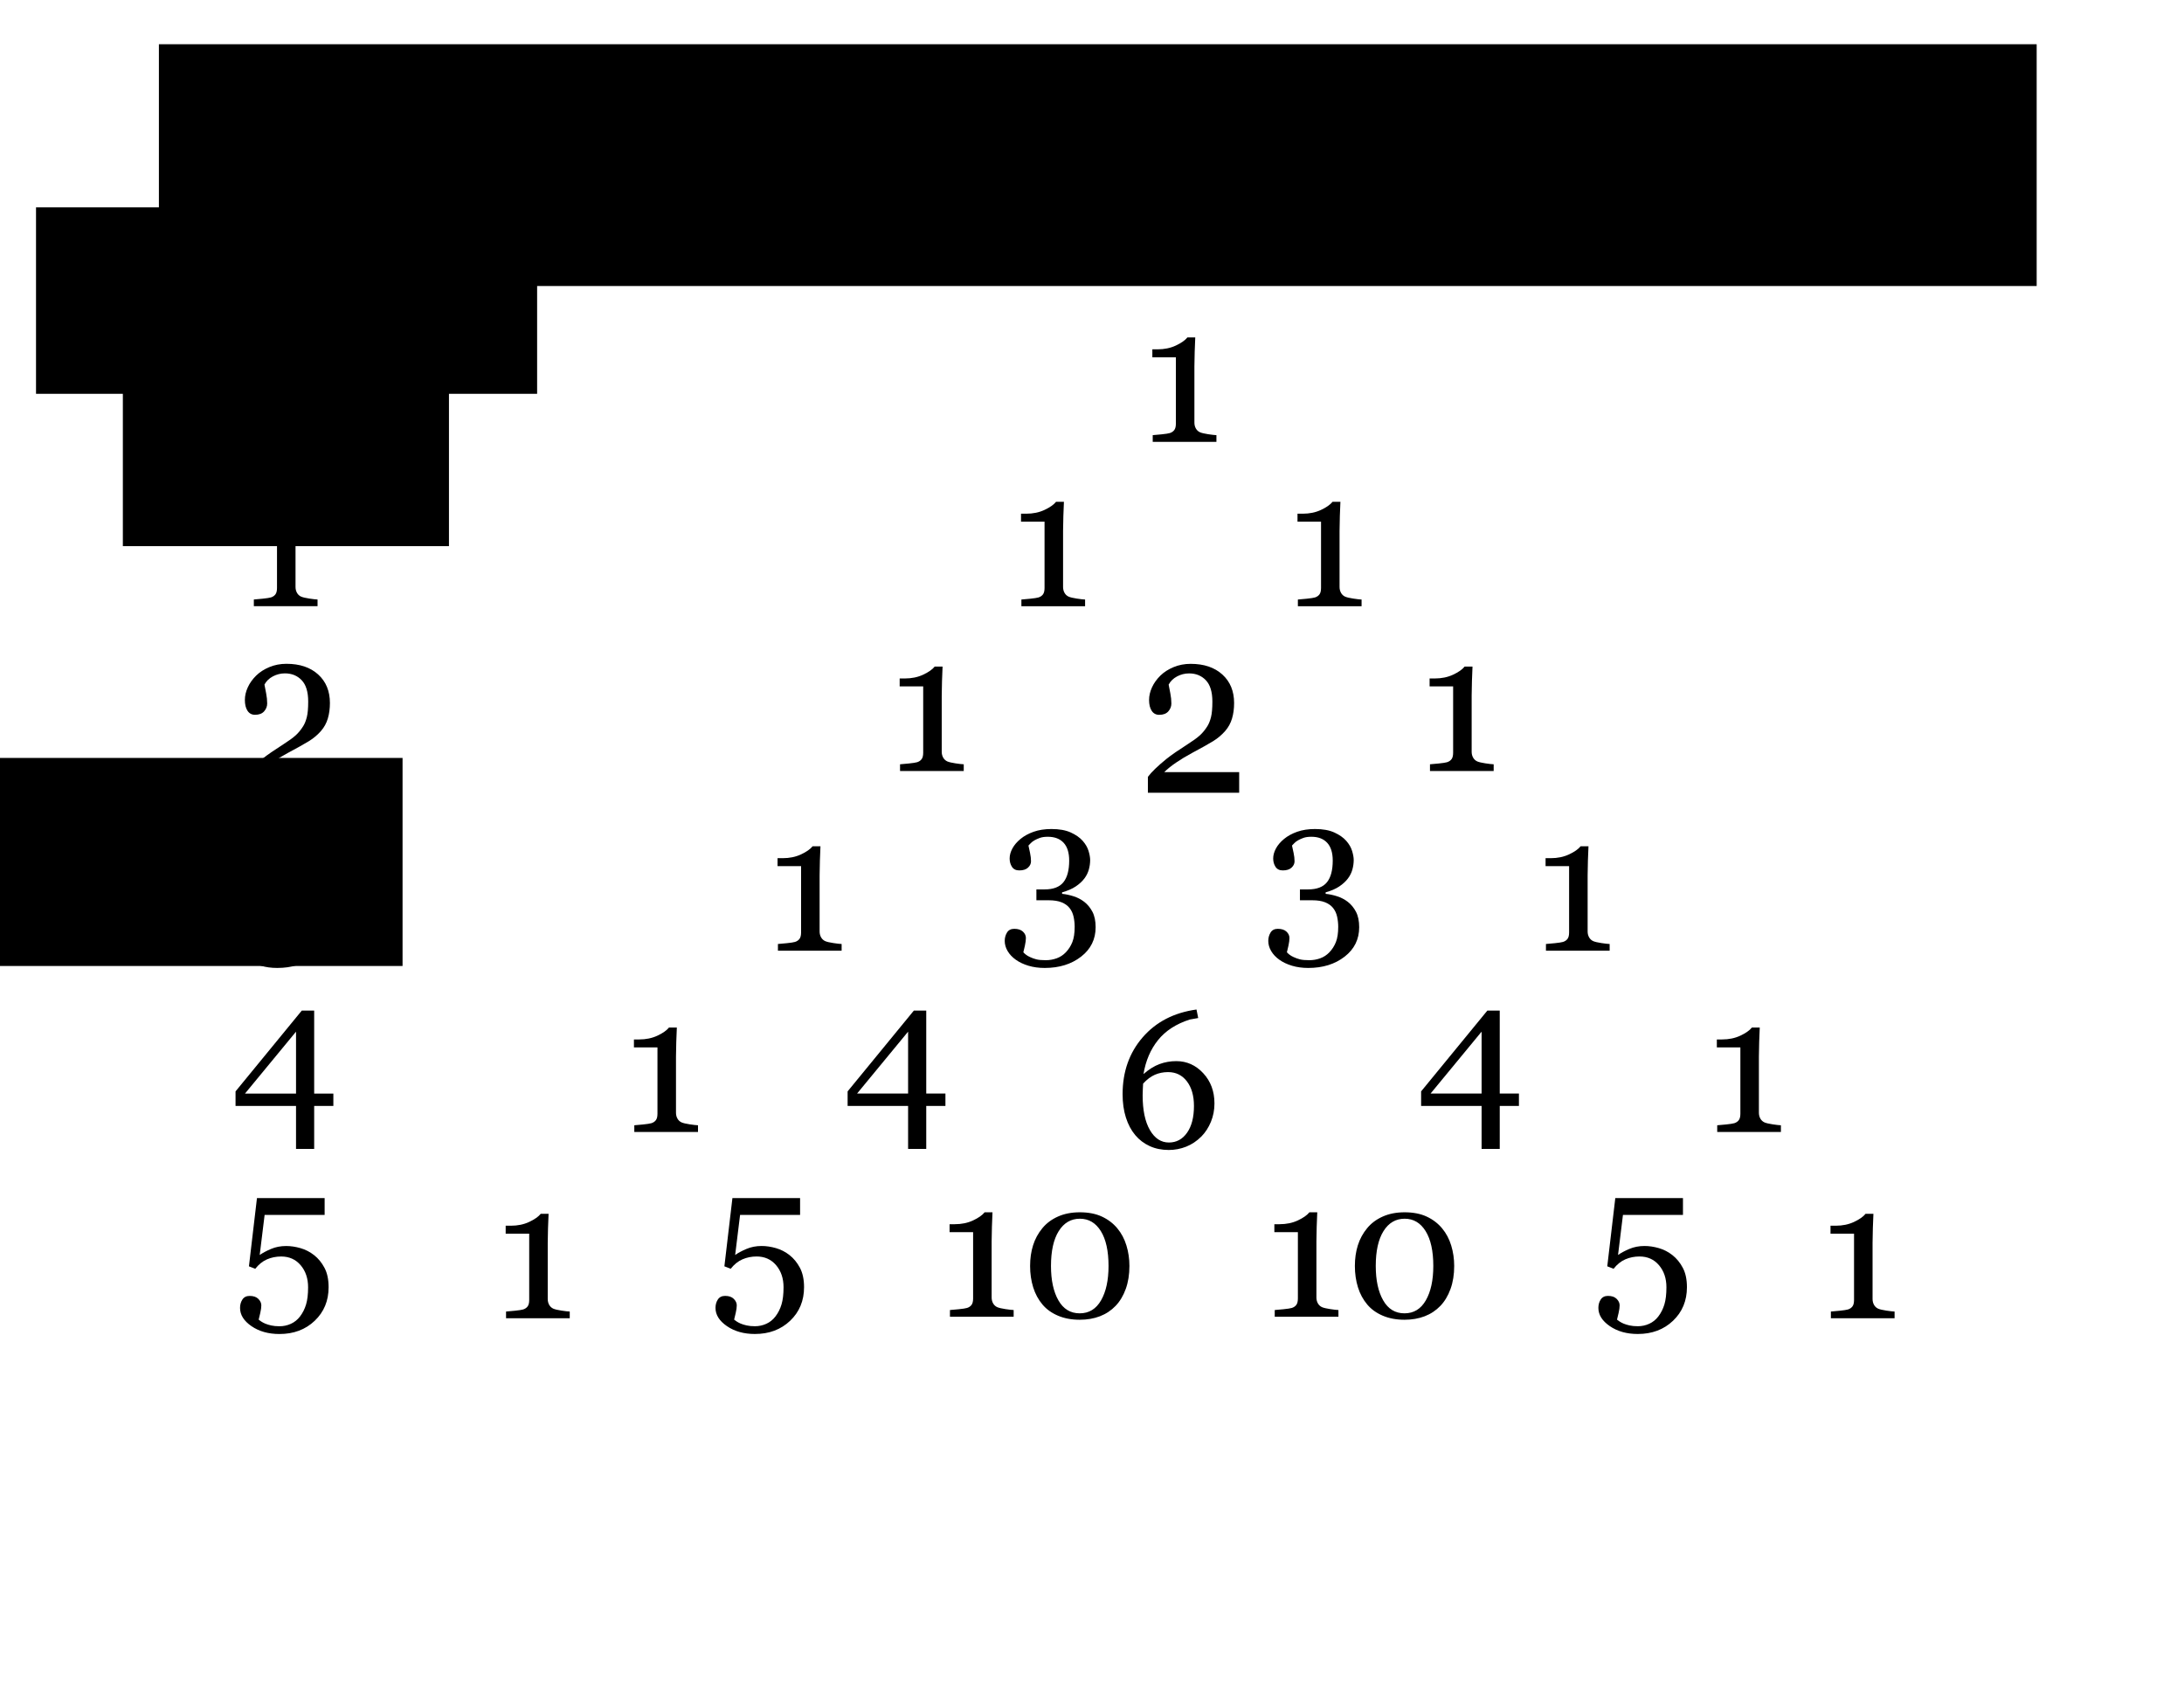 <?xml version="1.0" encoding="UTF-8" standalone="no"?>
<!-- Created with Inkscape (http://www.inkscape.org/) -->

<svg
   xmlns:dc="http://purl.org/dc/elements/1.1/"
   xmlns:cc="http://creativecommons.org/ns#"
   xmlns:rdf="http://www.w3.org/1999/02/22-rdf-syntax-ns#"
   xmlns:svg="http://www.w3.org/2000/svg"
   xmlns="http://www.w3.org/2000/svg"
   xmlns:sodipodi="http://sodipodi.sourceforge.net/DTD/sodipodi-0.dtd"
   xmlns:inkscape="http://www.inkscape.org/namespaces/inkscape"
   width="11in"
   height="8.5in"
   id="svg2"
   sodipodi:version="0.32"
   inkscape:version="0.91 r13725"
   version="1.0"
   sodipodi:docname="Pascals_triangle.svg"
   inkscape:export-filename="/home/chris/Documents/tcs/sync-with-home/w5/math/Pascals_triangle.png"
   inkscape:export-xdpi="300"
   inkscape:export-ydpi="300">
  <defs
     id="defs4" />
  <sodipodi:namedview
     id="base"
     pagecolor="#ffffff"
     bordercolor="#666666"
     borderopacity="1.0"
     inkscape:pageopacity="0.0"
     inkscape:pageshadow="2"
     inkscape:zoom="0.60647144"
     inkscape:cx="526.43201"
     inkscape:cy="375.34109"
     inkscape:document-units="px"
     inkscape:current-layer="g2477"
     width="880px"
     height="388.69px"
     inkscape:window-width="1362"
     inkscape:window-height="717"
     inkscape:window-x="0"
     inkscape:window-y="24"
     showgrid="false"
     units="in"
     showguides="true"
     inkscape:guide-bbox="true"
     inkscape:window-maximized="0">
    <sodipodi:guide
       position="501.26,710.668"
       orientation="1,0"
       id="guide4314" />
    <sodipodi:guide
       position="138.506,483.123"
       orientation="1,0"
       id="guide3398" />
  </sodipodi:namedview>
  <g
     inkscape:label="Capa 1"
     inkscape:groupmode="layer"
     id="layer1"
     transform="translate(-8.891,345.367)">
    <g
       id="g2477"
       transform="translate(8.965,7.953)">
      <g
         id="g4280"
         transform="matrix(1.139,0,0,1.139,95.256,366.004)">
        <path
           inkscape:connector-curvature="0"
           style="font-style:normal;font-variant:normal;font-weight:normal;font-stretch:normal;font-size:72px;line-height:125%;font-family:Georgia;text-align:start;writing-mode:lr-tb;text-anchor:start;fill:#000000;fill-opacity:1;stroke:none;stroke-width:1px;stroke-linecap:butt;stroke-linejoin:miter;stroke-opacity:1"
           d="m 432.685,-443.991 -27.039,0 0,-2.848 c 0.802,-0.054 2.053,-0.167 3.751,-0.341 1.698,-0.174 2.868,-0.354 3.51,-0.542 0.829,-0.267 1.464,-0.702 1.906,-1.304 0.441,-0.602 0.662,-1.504 0.662,-2.708 l 0,-28.162 -9.989,0 0,-3.37 2.206,0 c 2.888,4e-5 5.476,-0.535 7.763,-1.605 2.287,-1.07 3.925,-2.22 4.914,-3.45 l 3.33,0 c -0.08,1.738 -0.16,3.771 -0.241,6.098 -0.08,2.327 -0.12,4.413 -0.12,6.258 l 0,23.79 c -1e-5,0.936 0.207,1.772 0.622,2.507 0.415,0.735 1.01,1.277 1.785,1.625 0.695,0.294 1.832,0.562 3.41,0.802 1.578,0.241 2.755,0.374 3.53,0.401 l 0,2.848 z"
           id="text2160" />
        <path
           inkscape:connector-curvature="0"
           style="font-style:normal;font-variant:normal;font-weight:normal;font-stretch:normal;font-size:72px;line-height:125%;font-family:Georgia;text-align:start;writing-mode:lr-tb;text-anchor:start;fill:#000000;fill-opacity:1;stroke:none;stroke-width:1px;stroke-linecap:butt;stroke-linejoin:miter;stroke-opacity:1"
           d="m 376.933,-374.219 -27.039,0 0,-2.848 c 0.802,-0.054 2.053,-0.167 3.751,-0.341 1.698,-0.174 2.868,-0.354 3.51,-0.542 0.829,-0.267 1.464,-0.702 1.906,-1.304 0.441,-0.602 0.662,-1.504 0.662,-2.708 l 0,-28.162 -9.989,0 0,-3.37 2.206,0 c 2.888,5e-5 5.476,-0.535 7.763,-1.605 2.287,-1.07 3.925,-2.22 4.914,-3.45 l 3.33,0 c -0.08,1.738 -0.161,3.771 -0.241,6.098 -0.08,2.327 -0.12,4.413 -0.12,6.258 l 0,23.79 c -4e-5,0.936 0.207,1.772 0.622,2.507 0.415,0.736 1.01,1.277 1.785,1.625 0.695,0.294 1.832,0.562 3.41,0.802 1.578,0.241 2.755,0.374 3.53,0.401 l 0,2.848 z"
           id="text2164" />
        <path
           inkscape:connector-curvature="0"
           style="font-style:normal;font-variant:normal;font-weight:normal;font-stretch:normal;font-size:72px;line-height:125%;font-family:Georgia;text-align:start;writing-mode:lr-tb;text-anchor:start;fill:#000000;fill-opacity:1;stroke:none;stroke-width:1px;stroke-linecap:butt;stroke-linejoin:miter;stroke-opacity:1"
           d="m 494.305,-374.219 -27.039,0 0,-2.848 c 0.802,-0.054 2.053,-0.167 3.751,-0.341 1.698,-0.174 2.868,-0.354 3.51,-0.542 0.829,-0.267 1.464,-0.702 1.906,-1.304 0.441,-0.602 0.662,-1.504 0.662,-2.708 l 0,-28.162 -9.989,0 0,-3.37 2.206,0 c 2.888,5e-5 5.476,-0.535 7.763,-1.605 2.287,-1.07 3.925,-2.22 4.914,-3.45 l 3.33,0 c -0.08,1.738 -0.16,3.771 -0.241,6.098 -0.08,2.327 -0.12,4.413 -0.12,6.258 l 0,23.79 c 0,0.936 0.207,1.772 0.622,2.507 0.414,0.736 1.01,1.277 1.785,1.625 0.695,0.294 1.832,0.562 3.41,0.802 1.578,0.241 2.755,0.374 3.53,0.401 l 0,2.848 z"
           id="text2168" />
        <path
           inkscape:connector-curvature="0"
           style="font-style:normal;font-variant:normal;font-weight:normal;font-stretch:normal;font-size:72px;line-height:125%;font-family:Georgia;text-align:start;writing-mode:lr-tb;text-anchor:start;fill:#000000;fill-opacity:1;stroke:none;stroke-width:1px;stroke-linecap:butt;stroke-linejoin:miter;stroke-opacity:1"
           d="m 325.42,-304.285 -27.039,0 0,-2.848 c 0.802,-0.054 2.053,-0.167 3.751,-0.341 1.698,-0.174 2.868,-0.354 3.51,-0.542 0.829,-0.267 1.464,-0.702 1.906,-1.304 0.441,-0.602 0.662,-1.504 0.662,-2.708 l 0,-28.162 -9.989,0 0,-3.37 2.206,0 c 2.888,5e-5 5.476,-0.535 7.763,-1.605 2.287,-1.07 3.925,-2.22 4.914,-3.45 l 3.33,0 c -0.08,1.738 -0.161,3.771 -0.241,6.098 -0.08,2.327 -0.12,4.413 -0.12,6.258 l 0,23.79 c 0,0.936 0.207,1.772 0.622,2.507 0.415,0.735 1.01,1.277 1.785,1.625 0.695,0.294 1.832,0.562 3.41,0.802 1.578,0.241 2.755,0.374 3.53,0.401 l 0,2.848 z"
           id="text2172" />
        <path
           inkscape:connector-curvature="0"
           style="font-style:normal;font-variant:normal;font-weight:normal;font-stretch:normal;font-size:72px;line-height:125%;font-family:Georgia;text-align:start;writing-mode:lr-tb;text-anchor:start;fill:#000000;fill-opacity:1;stroke:none;stroke-width:1px;stroke-linecap:butt;stroke-linejoin:miter;stroke-opacity:1"
           d="m 442.338,-295.05 -38.744,0 0,-6.735 c 0.744,-1.023 1.778,-2.171 3.101,-3.442 1.323,-1.271 2.894,-2.649 4.714,-4.135 1.103,-0.891 2.426,-1.865 3.97,-2.922 1.544,-1.056 3.294,-2.212 5.251,-3.466 2.178,-1.387 3.852,-2.608 5.024,-3.664 1.172,-1.056 2.24,-2.36 3.205,-3.912 0.634,-1.023 1.144,-2.303 1.53,-3.838 0.386,-1.535 0.579,-3.722 0.579,-6.561 -2e-5,-4.127 -0.923,-7.156 -2.77,-9.087 -1.847,-1.931 -4.218,-2.897 -7.112,-2.897 -1.792,4e-5 -3.487,0.421 -5.086,1.263 -1.599,0.842 -2.798,2.006 -3.597,3.491 0.193,1.056 0.434,2.311 0.724,3.763 0.289,1.453 0.434,2.872 0.434,4.259 -3e-5,1.255 -0.434,2.369 -1.303,3.343 -0.868,0.974 -2.157,1.461 -3.866,1.461 -1.378,5e-5 -2.44,-0.569 -3.184,-1.708 -0.744,-1.139 -1.116,-2.666 -1.116,-4.581 0,-1.783 0.414,-3.574 1.24,-5.373 0.827,-1.799 2.012,-3.458 3.556,-4.977 1.516,-1.486 3.391,-2.69 5.623,-3.615 2.233,-0.924 4.645,-1.386 7.236,-1.387 5.651,6e-5 10.137,1.51 13.459,4.531 3.322,3.021 4.983,7.057 4.983,12.108 -4e-5,2.41 -0.296,4.605 -0.889,6.586 -0.593,1.981 -1.551,3.731 -2.874,5.249 -1.461,1.684 -3.17,3.128 -5.127,4.333 -1.957,1.205 -4.948,2.88 -8.973,5.026 -2.398,1.288 -4.631,2.633 -6.699,4.036 -2.067,1.403 -3.763,2.765 -5.086,4.085 l 31.798,0 0,8.765 z"
           id="text2176" />
        <path
           inkscape:connector-curvature="0"
           style="font-style:normal;font-variant:normal;font-weight:normal;font-stretch:normal;font-size:72px;line-height:125%;font-family:Georgia;text-align:start;writing-mode:lr-tb;text-anchor:start;fill:#000000;fill-opacity:1;stroke:none;stroke-width:1px;stroke-linecap:butt;stroke-linejoin:miter;stroke-opacity:1"
           d="m 550.382,-304.285 -27.039,0 0,-2.848 c 0.802,-0.054 2.053,-0.167 3.751,-0.341 1.698,-0.174 2.868,-0.354 3.51,-0.542 0.829,-0.267 1.464,-0.702 1.906,-1.304 0.441,-0.602 0.662,-1.504 0.662,-2.708 l 0,-28.162 -9.989,0 0,-3.37 2.206,0 c 2.888,5e-5 5.476,-0.535 7.763,-1.605 2.287,-1.07 3.925,-2.22 4.914,-3.45 l 3.33,0 c -0.08,1.738 -0.16,3.771 -0.241,6.098 -0.08,2.327 -0.12,4.413 -0.12,6.258 l 0,23.79 c -10e-6,0.936 0.207,1.772 0.622,2.507 0.415,0.735 1.01,1.277 1.785,1.625 0.695,0.294 1.832,0.562 3.41,0.802 1.578,0.241 2.755,0.374 3.53,0.401 l 0,2.848 z"
           id="text2180" />
        <path
           inkscape:connector-curvature="0"
           style="font-style:normal;font-variant:normal;font-weight:normal;font-stretch:normal;font-size:72px;line-height:125%;font-family:Georgia;text-align:start;writing-mode:lr-tb;text-anchor:start;fill:#000000;fill-opacity:1;stroke:none;stroke-width:1px;stroke-linecap:butt;stroke-linejoin:miter;stroke-opacity:1"
           d="m 273.581,-228.007 -27.039,0 0,-2.848 c 0.802,-0.054 2.053,-0.167 3.751,-0.341 1.698,-0.174 2.868,-0.354 3.51,-0.542 0.829,-0.267 1.464,-0.702 1.906,-1.304 0.441,-0.602 0.662,-1.504 0.662,-2.708 l 0,-28.162 -9.989,0 0,-3.37 2.206,0 c 2.888,4e-5 5.476,-0.535 7.763,-1.605 2.287,-1.07 3.925,-2.22 4.914,-3.45 l 3.33,0 c -0.08,1.738 -0.161,3.771 -0.241,6.098 -0.08,2.327 -0.12,4.413 -0.12,6.258 l 0,23.79 c -4e-5,0.936 0.207,1.772 0.622,2.507 0.415,0.735 1.01,1.277 1.785,1.625 0.695,0.294 1.832,0.562 3.41,0.802 1.578,0.241 2.755,0.374 3.53,0.401 l 0,2.848 z"
           id="text2184" />
        <path
           inkscape:connector-curvature="0"
           style="font-style:normal;font-variant:normal;font-weight:normal;font-stretch:normal;font-size:72px;line-height:125%;font-family:Georgia;text-align:start;writing-mode:lr-tb;text-anchor:start;fill:#000000;fill-opacity:1;stroke:none;stroke-width:1px;stroke-linecap:butt;stroke-linejoin:miter;stroke-opacity:1"
           d="m 359.788,-220.686 c -2.514,-1e-5 -4.814,-0.314 -6.9,-0.943 -2.086,-0.629 -3.878,-1.478 -5.376,-2.547 -1.498,-1.07 -2.654,-2.3 -3.47,-3.691 -0.816,-1.391 -1.224,-2.822 -1.224,-4.293 0,-1.311 0.321,-2.494 0.963,-3.55 0.642,-1.056 1.672,-1.585 3.089,-1.585 1.605,0 2.828,0.395 3.671,1.183 0.842,0.789 1.264,1.692 1.264,2.708 0,0.856 -0.14,1.939 -0.421,3.25 -0.281,1.31 -0.501,2.247 -0.662,2.808 0.187,0.241 0.528,0.562 1.023,0.963 0.495,0.401 1.103,0.762 1.825,1.083 0.856,0.401 1.752,0.722 2.688,0.963 0.936,0.241 2.26,0.361 3.972,0.361 1.605,-2e-5 3.149,-0.267 4.634,-0.802 1.484,-0.535 2.788,-1.391 3.911,-2.568 1.177,-1.23 2.093,-2.668 2.748,-4.313 0.655,-1.645 0.983,-3.804 0.983,-6.479 -4e-5,-1.444 -0.154,-2.875 -0.461,-4.293 -0.308,-1.417 -0.876,-2.648 -1.705,-3.691 -0.829,-1.043 -1.959,-1.852 -3.39,-2.427 -1.431,-0.575 -3.243,-0.863 -5.436,-0.863 l -5.255,0 0,-4.614 3.49,0 c 3.691,1e-5 6.352,-1.016 7.983,-3.049 1.631,-2.033 2.447,-5.095 2.447,-9.187 -4e-5,-3.343 -0.789,-5.864 -2.367,-7.562 -1.578,-1.698 -3.811,-2.547 -6.7,-2.547 -1.391,4e-5 -2.534,0.167 -3.43,0.501 -0.896,0.334 -1.625,0.662 -2.186,0.983 -0.669,0.374 -1.217,0.789 -1.645,1.244 -0.428,0.455 -0.749,0.789 -0.963,1.003 0.187,0.856 0.415,1.906 0.682,3.149 0.267,1.244 0.401,2.427 0.401,3.55 -2e-5,0.99 -0.421,1.879 -1.264,2.668 -0.842,0.789 -2.079,1.183 -3.711,1.183 -1.417,2e-5 -2.454,-0.508 -3.109,-1.524 -0.655,-1.016 -0.983,-2.193 -0.983,-3.53 0,-1.391 0.388,-2.808 1.163,-4.252 0.776,-1.444 1.926,-2.795 3.45,-4.052 1.524,-1.257 3.383,-2.273 5.576,-3.049 2.193,-0.776 4.72,-1.163 7.582,-1.163 3.29,5e-5 6.011,0.488 8.164,1.464 2.153,0.976 3.845,2.16 5.075,3.55 1.204,1.364 2.033,2.795 2.487,4.293 0.455,1.498 0.682,2.782 0.682,3.851 -4e-5,1.337 -0.187,2.681 -0.562,4.032 -0.374,1.351 -0.99,2.601 -1.845,3.751 -0.936,1.257 -2.173,2.4 -3.711,3.43 -1.538,1.03 -3.47,1.865 -5.797,2.507 l 0,0.642 c 1.498,0.134 3.096,0.468 4.794,1.003 1.698,0.535 3.229,1.324 4.593,2.367 1.417,1.097 2.581,2.507 3.49,4.232 0.909,1.725 1.364,3.911 1.364,6.559 -5e-5,5.135 -2.059,9.301 -6.178,12.497 -4.119,3.196 -9.267,4.794 -15.445,4.794 l 0,0 z"
           id="text2188" />
        <path
           inkscape:connector-curvature="0"
           style="font-style:normal;font-variant:normal;font-weight:normal;font-stretch:normal;font-size:72px;line-height:125%;font-family:Georgia;text-align:start;writing-mode:lr-tb;text-anchor:start;fill:#000000;fill-opacity:1;stroke:none;stroke-width:1px;stroke-linecap:butt;stroke-linejoin:miter;stroke-opacity:1"
           d="m 471.67,-220.686 c -2.514,-1e-5 -4.814,-0.314 -6.9,-0.943 -2.086,-0.629 -3.878,-1.478 -5.376,-2.547 -1.498,-1.07 -2.654,-2.3 -3.47,-3.691 -0.816,-1.391 -1.224,-2.822 -1.224,-4.293 0,-1.311 0.321,-2.494 0.963,-3.55 0.642,-1.056 1.672,-1.585 3.089,-1.585 1.605,0 2.828,0.395 3.671,1.183 0.842,0.789 1.264,1.692 1.264,2.708 0,0.856 -0.14,1.939 -0.421,3.25 -0.281,1.31 -0.501,2.247 -0.662,2.808 0.187,0.241 0.528,0.562 1.023,0.963 0.495,0.401 1.103,0.762 1.825,1.083 0.856,0.401 1.752,0.722 2.688,0.963 0.936,0.241 2.26,0.361 3.972,0.361 1.605,-2e-5 3.149,-0.267 4.633,-0.802 1.484,-0.535 2.788,-1.391 3.911,-2.568 1.177,-1.23 2.093,-2.668 2.748,-4.313 0.655,-1.645 0.983,-3.804 0.983,-6.479 -4e-5,-1.444 -0.154,-2.875 -0.461,-4.293 -0.308,-1.417 -0.876,-2.648 -1.705,-3.691 -0.829,-1.043 -1.959,-1.852 -3.39,-2.427 -1.431,-0.575 -3.243,-0.863 -5.436,-0.863 l -5.255,0 0,-4.614 3.49,0 c 3.691,1e-5 6.352,-1.016 7.983,-3.049 1.631,-2.033 2.447,-5.095 2.447,-9.187 -10e-6,-3.343 -0.789,-5.864 -2.367,-7.562 -1.578,-1.698 -3.811,-2.547 -6.7,-2.547 -1.391,4e-5 -2.534,0.167 -3.43,0.501 -0.896,0.334 -1.625,0.662 -2.186,0.983 -0.669,0.374 -1.217,0.789 -1.645,1.244 -0.428,0.455 -0.749,0.789 -0.963,1.003 0.187,0.856 0.415,1.906 0.682,3.149 0.267,1.244 0.401,2.427 0.401,3.55 0,0.99 -0.421,1.879 -1.264,2.668 -0.843,0.789 -2.079,1.183 -3.711,1.183 -1.417,2e-5 -2.454,-0.508 -3.109,-1.524 -0.655,-1.016 -0.983,-2.193 -0.983,-3.53 0,-1.391 0.388,-2.808 1.163,-4.252 0.776,-1.444 1.926,-2.795 3.45,-4.052 1.524,-1.257 3.383,-2.273 5.576,-3.049 2.193,-0.776 4.72,-1.163 7.582,-1.163 3.29,5e-5 6.011,0.488 8.164,1.464 2.153,0.976 3.845,2.16 5.075,3.55 1.203,1.364 2.033,2.795 2.487,4.293 0.455,1.498 0.682,2.782 0.682,3.851 -5e-5,1.337 -0.187,2.681 -0.562,4.032 -0.374,1.351 -0.99,2.601 -1.845,3.751 -0.936,1.257 -2.173,2.4 -3.711,3.43 -1.538,1.03 -3.47,1.865 -5.797,2.507 l 0,0.642 c 1.498,0.134 3.096,0.468 4.794,1.003 1.698,0.535 3.229,1.324 4.593,2.367 1.417,1.097 2.581,2.507 3.49,4.232 0.909,1.725 1.364,3.911 1.364,6.559 -5e-5,5.135 -2.059,9.301 -6.178,12.497 -4.119,3.196 -9.267,4.794 -15.445,4.794 l 0,0 z"
           id="text2192" />
        <path
           inkscape:connector-curvature="0"
           style="color:#000000;font-style:normal;font-variant:normal;font-weight:normal;font-stretch:normal;font-size:72px;line-height:125%;font-family:Georgia;text-align:start;writing-mode:lr-tb;text-anchor:start;display:inline;overflow:visible;visibility:visible;fill:#000000;fill-opacity:1;fill-rule:nonzero;stroke:none;stroke-width:1px;stroke-linecap:butt;stroke-linejoin:miter;stroke-miterlimit:4;stroke-dashoffset:0;stroke-opacity:1;marker:none;marker-start:none;marker-mid:none;marker-end:none"
           d="m 599.613,-228.007 -27.039,0 0,-2.848 c 0.802,-0.054 2.053,-0.167 3.751,-0.341 1.698,-0.174 2.868,-0.354 3.51,-0.542 0.829,-0.267 1.464,-0.702 1.906,-1.304 0.441,-0.602 0.662,-1.504 0.662,-2.708 l 0,-28.162 -9.989,0 0,-3.37 2.206,0 c 2.888,4e-5 5.476,-0.535 7.763,-1.605 2.287,-1.07 3.925,-2.22 4.914,-3.45 l 3.33,0 c -0.08,1.738 -0.161,3.771 -0.241,6.098 -0.08,2.327 -0.12,4.413 -0.12,6.258 l 0,23.79 c 0,0.936 0.207,1.772 0.622,2.507 0.415,0.735 1.01,1.277 1.785,1.625 0.695,0.294 1.832,0.562 3.41,0.802 1.578,0.241 2.755,0.374 3.53,0.401 l 0,2.848 z"
           id="text2196" />
        <path
           inkscape:connector-curvature="0"
           style="font-style:normal;font-variant:normal;font-weight:normal;font-stretch:normal;font-size:72px;line-height:125%;font-family:Georgia;text-align:start;writing-mode:lr-tb;text-anchor:start;fill:#000000;fill-opacity:1;stroke:none;stroke-width:1px;stroke-linecap:butt;stroke-linejoin:miter;stroke-opacity:1"
           d="m 212.613,-151.063 -27.039,0 0,-2.848 c 0.802,-0.054 2.053,-0.167 3.751,-0.341 1.698,-0.174 2.868,-0.354 3.51,-0.542 0.829,-0.267 1.464,-0.702 1.906,-1.304 0.441,-0.602 0.662,-1.504 0.662,-2.708 l 0,-28.162 -9.989,0 0,-3.37 2.206,0 c 2.888,5e-5 5.476,-0.535 7.763,-1.605 2.287,-1.07 3.925,-2.22 4.914,-3.45 l 3.33,0 c -0.08,1.738 -0.161,3.771 -0.241,6.098 -0.08,2.327 -0.12,4.413 -0.12,6.258 l 0,23.79 c -3e-5,0.936 0.207,1.772 0.622,2.507 0.415,0.736 1.01,1.277 1.785,1.625 0.695,0.294 1.832,0.562 3.41,0.802 1.578,0.241 2.755,0.374 3.53,0.401 l 0,2.848 z"
           id="text2200" />
        <path
           inkscape:connector-curvature="0"
           style="font-style:normal;font-variant:normal;font-weight:normal;font-stretch:normal;font-size:72px;line-height:125%;font-family:Georgia;text-align:start;writing-mode:lr-tb;text-anchor:start;fill:#000000;fill-opacity:1;stroke:none;stroke-width:1px;stroke-linecap:butt;stroke-linejoin:miter;stroke-opacity:1"
           d="m 317.647,-162.116 -8.144,0 0,18.253 -7.703,0 0,-18.253 -25.675,0 0,-6.178 28.122,-34.3 5.255,0 0,35.223 8.144,0 0,5.255 z m -15.846,-5.255 0,-26.277 -21.663,26.277 21.663,0 z"
           id="text2204" />
        <path
           inkscape:connector-curvature="0"
           style="font-style:normal;font-variant:normal;font-weight:normal;font-stretch:normal;font-size:72px;line-height:125%;font-family:Georgia;text-align:start;writing-mode:lr-tb;text-anchor:start;fill:#000000;fill-opacity:1;stroke:none;stroke-width:1px;stroke-linecap:butt;stroke-linejoin:miter;stroke-opacity:1"
           d="m 431.852,-163.199 c -4e-5,2.781 -0.501,5.389 -1.504,7.823 -1.003,2.434 -2.347,4.507 -4.032,6.218 -1.952,1.952 -4.112,3.397 -6.479,4.333 -2.367,0.936 -4.834,1.404 -7.402,1.404 -2.969,0 -5.657,-0.548 -8.064,-1.645 -2.407,-1.097 -4.453,-2.648 -6.138,-4.654 -1.712,-2.033 -3.036,-4.52 -3.972,-7.462 -0.936,-2.942 -1.404,-6.245 -1.404,-9.909 0,-9.548 2.842,-17.598 8.525,-24.151 5.683,-6.552 13.299,-10.484 22.847,-11.795 l 0.722,3.611 -3.611,0.642 c -5.804,1.872 -10.29,4.787 -13.459,8.746 -3.169,3.958 -5.222,8.759 -6.158,14.402 2.3,-2.006 4.573,-3.423 6.82,-4.252 2.247,-0.829 4.613,-1.244 7.101,-1.244 4.466,5e-5 8.284,1.712 11.453,5.135 3.169,3.423 4.754,7.689 4.754,12.797 l 0,0 z m -8.705,1.083 c -5e-5,-4.333 -0.996,-7.81 -2.989,-10.431 -1.993,-2.621 -4.66,-3.931 -8.003,-3.932 -2.006,4e-5 -3.871,0.374 -5.596,1.123 -1.725,0.749 -3.39,2.006 -4.995,3.771 -0.027,0.321 -0.067,1.063 -0.12,2.227 -0.054,1.163 -0.08,2.079 -0.08,2.748 0,6.258 1.023,11.159 3.069,14.703 2.046,3.544 4.74,5.316 8.084,5.316 3.183,2e-5 5.75,-1.384 7.703,-4.152 1.952,-2.768 2.929,-6.559 2.929,-11.373 l 0,0 z"
           id="text2208" />
        <path
           inkscape:connector-curvature="0"
           style="font-style:normal;font-variant:normal;font-weight:normal;font-stretch:normal;font-size:72px;line-height:125%;font-family:Georgia;text-align:start;writing-mode:lr-tb;text-anchor:start;fill:#000000;fill-opacity:1;stroke:none;stroke-width:1px;stroke-linecap:butt;stroke-linejoin:miter;stroke-opacity:1"
           d="m 561.103,-162.116 -8.144,0 0,18.253 -7.703,0 0,-18.253 -25.675,0 0,-6.178 28.122,-34.3 5.255,0 0,35.223 8.144,0 0,5.255 z m -15.846,-5.255 0,-26.277 -21.663,26.277 21.663,0 z"
           id="text2212" />
        <path
           inkscape:connector-curvature="0"
           style="font-style:normal;font-variant:normal;font-weight:normal;font-stretch:normal;font-size:72px;line-height:125%;font-family:Georgia;text-align:start;writing-mode:lr-tb;text-anchor:start;fill:#000000;fill-opacity:1;stroke:none;stroke-width:1px;stroke-linecap:butt;stroke-linejoin:miter;stroke-opacity:1"
           d="m 672.318,-151.063 -27.039,0 0,-2.848 c 0.802,-0.054 2.053,-0.167 3.751,-0.341 1.698,-0.174 2.868,-0.354 3.51,-0.542 0.829,-0.267 1.464,-0.702 1.906,-1.304 0.441,-0.602 0.662,-1.504 0.662,-2.708 l 0,-28.162 -9.989,0 0,-3.37 2.206,0 c 2.888,5e-5 5.476,-0.535 7.763,-1.605 2.287,-1.07 3.925,-2.22 4.914,-3.45 l 3.33,0 c -0.08,1.738 -0.16,3.771 -0.241,6.098 -0.08,2.327 -0.12,4.413 -0.12,6.258 l 0,23.79 c 0,0.936 0.207,1.772 0.622,2.507 0.415,0.736 1.01,1.277 1.785,1.625 0.695,0.294 1.832,0.562 3.41,0.802 1.578,0.241 2.755,0.374 3.53,0.401 l 0,2.848 z"
           id="text2216" />
        <path
           inkscape:connector-curvature="0"
           style="font-style:normal;font-variant:normal;font-weight:normal;font-stretch:normal;font-size:72px;line-height:125%;font-family:Georgia;text-align:start;writing-mode:lr-tb;text-anchor:start;fill:#000000;fill-opacity:1;stroke:none;stroke-width:1px;stroke-linecap:butt;stroke-linejoin:miter;stroke-opacity:1"
           d="m 158.166,-72 -27.039,0 0,-2.848 c 0.802,-0.053 2.053,-0.167 3.751,-0.341 1.698,-0.174 2.868,-0.354 3.51,-0.542 0.829,-0.267 1.464,-0.702 1.906,-1.304 0.441,-0.602 0.662,-1.504 0.662,-2.708 l 0,-28.162 -9.989,0 0,-3.37 2.206,0 c 2.888,4e-5 5.476,-0.535 7.763,-1.605 2.287,-1.07 3.925,-2.22 4.914,-3.45 l 3.33,0 c -0.08,1.738 -0.16,3.771 -0.241,6.098 -0.08,2.327 -0.12,4.413 -0.12,6.258 l 0,23.79 c -3e-5,0.936 0.207,1.772 0.622,2.507 0.415,0.735 1.01,1.277 1.785,1.625 0.695,0.294 1.832,0.562 3.41,0.802 1.578,0.241 2.755,0.374 3.53,0.401 l 0,2.848 z"
           id="text2220" />
        <path
           inkscape:connector-curvature="0"
           style="font-style:normal;font-variant:normal;font-weight:normal;font-stretch:normal;font-size:72px;line-height:125%;font-family:Georgia;text-align:start;writing-mode:lr-tb;text-anchor:start;fill:#000000;fill-opacity:1;stroke:none;stroke-width:1px;stroke-linecap:butt;stroke-linejoin:miter;stroke-opacity:1"
           d="m 251.492,-98.778 c 1.765,1.391 3.229,3.183 4.393,5.376 1.163,2.193 1.745,4.934 1.745,8.224 -6e-5,5.75 -1.966,10.497 -5.897,14.242 -3.932,3.744 -8.919,5.616 -14.964,5.616 -4.68,-1e-5 -8.639,-1.11 -11.875,-3.33 -3.236,-2.22 -4.854,-4.801 -4.854,-7.743 0,-1.364 0.334,-2.554 1.003,-3.57 0.669,-1.016 1.698,-1.524 3.089,-1.524 1.605,0 2.828,0.421 3.671,1.264 0.842,0.842 1.264,1.758 1.264,2.748 0,0.856 -0.147,1.926 -0.441,3.209 -0.294,1.284 -0.522,2.233 -0.682,2.848 0.214,0.187 0.562,0.441 1.043,0.762 0.481,0.321 1.056,0.629 1.725,0.923 0.695,0.294 1.545,0.555 2.547,0.782 1.003,0.227 2.173,0.341 3.51,0.341 1.712,-10e-6 3.33,-0.348 4.854,-1.043 1.524,-0.695 2.808,-1.725 3.851,-3.089 1.15,-1.498 2.013,-3.203 2.588,-5.115 0.575,-1.912 0.862,-4.339 0.863,-7.281 -3e-5,-3.771 -1.05,-6.894 -3.149,-9.367 -2.099,-2.474 -4.861,-3.711 -8.284,-3.711 -2.14,10e-6 -4.139,0.401 -5.998,1.204 -1.859,0.802 -3.524,2.14 -4.995,4.012 l -2.688,-1.043 3.41,-28.965 28.724,0 0,7.141 -25.474,0 -2.086,17.01 c 1.203,-0.856 2.788,-1.705 4.754,-2.547 1.966,-0.842 4.125,-1.264 6.479,-1.264 1.952,3e-5 3.978,0.301 6.078,0.903 2.099,0.602 4.032,1.598 5.797,2.989 l 0,0 z"
           id="text2224" />
        <path
           inkscape:connector-curvature="0"
           style="color:#000000;font-style:normal;font-variant:normal;font-weight:normal;font-stretch:normal;font-size:72px;line-height:125%;font-family:Georgia;text-indent:0;text-align:start;text-decoration:none;text-decoration-line:none;letter-spacing:normal;word-spacing:normal;text-transform:none;direction:ltr;block-progression:tb;writing-mode:lr-tb;text-anchor:start;display:inline;overflow:visible;visibility:visible;fill:#000000;fill-opacity:1;fill-rule:nonzero;stroke:none;stroke-width:1px;stroke-linecap:butt;stroke-linejoin:miter;stroke-miterlimit:4;stroke-dashoffset:0;stroke-opacity:1;marker:none;marker-start:none;marker-mid:none;marker-end:none"
           d="m 346.608,-72.642 -27.039,0 0,-2.848 c 0.802,-0.053 2.053,-0.167 3.751,-0.341 1.698,-0.174 2.868,-0.354 3.51,-0.542 0.829,-0.267 1.464,-0.702 1.906,-1.304 0.441,-0.602 0.662,-1.504 0.662,-2.708 l 0,-28.162 -9.989,0 0,-3.37 2.206,0 c 2.888,4e-5 5.476,-0.535 7.763,-1.605 2.287,-1.07 3.925,-2.22 4.914,-3.45 l 3.33,0 c -0.08,1.738 -0.16,3.771 -0.241,6.098 -0.08,2.327 -0.12,4.413 -0.12,6.258 l 0,23.79 c -1e-5,0.936 0.207,1.772 0.622,2.507 0.415,0.735 1.01,1.277 1.785,1.625 0.695,0.294 1.832,0.562 3.41,0.802 1.578,0.241 2.755,0.374 3.53,0.401 l 0,2.848 z m 44.049,-37.47 c 1.712,2.059 2.989,4.473 3.831,7.241 0.842,2.768 1.264,5.663 1.264,8.685 -4e-5,3.637 -0.522,6.894 -1.565,9.769 -1.043,2.875 -2.474,5.262 -4.293,7.161 -1.872,1.952 -4.092,3.423 -6.659,4.413 -2.568,0.99 -5.429,1.484 -8.585,1.484 -3.45,0 -6.526,-0.575 -9.227,-1.725 -2.701,-1.15 -4.894,-2.728 -6.579,-4.734 -1.765,-2.086 -3.082,-4.527 -3.952,-7.321 -0.869,-2.795 -1.304,-5.81 -1.304,-9.046 0,-3.183 0.421,-6.111 1.264,-8.786 0.842,-2.674 2.16,-5.095 3.952,-7.261 1.712,-2.086 3.918,-3.731 6.619,-4.934 2.701,-1.203 5.79,-1.805 9.267,-1.805 3.664,5e-5 6.807,0.615 9.428,1.845 2.621,1.23 4.801,2.902 6.539,5.015 l 0,0 z m -3.771,15.927 c -1e-5,-6.365 -1.09,-11.3 -3.27,-14.803 -2.18,-3.504 -5.142,-5.255 -8.886,-5.255 -3.798,4e-5 -6.793,1.752 -8.986,5.255 -2.193,3.504 -3.29,8.438 -3.29,14.803 0,6.044 1.05,10.905 3.149,14.583 2.099,3.677 5.115,5.516 9.046,5.516 3.931,0 6.954,-1.839 9.067,-5.516 2.113,-3.677 3.169,-8.538 3.169,-14.583 l 0,0 z"
           id="text2228" />
        <path
           inkscape:connector-curvature="0"
           style="color:#000000;font-style:normal;font-variant:normal;font-weight:normal;font-stretch:normal;font-size:72px;line-height:125%;font-family:Georgia;text-indent:0;text-align:start;text-decoration:none;text-decoration-line:none;letter-spacing:normal;word-spacing:normal;text-transform:none;direction:ltr;block-progression:tb;writing-mode:lr-tb;text-anchor:start;display:inline;overflow:visible;visibility:visible;fill:#000000;fill-opacity:1;fill-rule:nonzero;stroke:none;stroke-width:1px;stroke-linecap:butt;stroke-linejoin:miter;stroke-miterlimit:4;stroke-dashoffset:0;stroke-opacity:1;marker:none;marker-start:none;marker-mid:none;marker-end:none"
           d="m 484.479,-72.642 -27.039,0 0,-2.848 c 0.802,-0.053 2.053,-0.167 3.751,-0.341 1.698,-0.174 2.868,-0.354 3.51,-0.542 0.829,-0.267 1.464,-0.702 1.906,-1.304 0.441,-0.602 0.662,-1.504 0.662,-2.708 l 0,-28.162 -9.989,0 0,-3.37 2.206,0 c 2.888,4e-5 5.476,-0.535 7.763,-1.605 2.287,-1.07 3.925,-2.22 4.914,-3.45 l 3.33,0 c -0.08,1.738 -0.16,3.771 -0.241,6.098 -0.08,2.327 -0.12,4.413 -0.12,6.258 l 0,23.79 c 0,0.936 0.207,1.772 0.622,2.507 0.415,0.735 1.01,1.277 1.785,1.625 0.695,0.294 1.832,0.562 3.41,0.802 1.578,0.241 2.755,0.374 3.53,0.401 l 0,2.848 z m 44.049,-37.47 c 1.712,2.059 2.989,4.473 3.831,7.241 0.842,2.768 1.264,5.663 1.264,8.685 -10e-6,3.637 -0.522,6.894 -1.565,9.769 -1.043,2.875 -2.474,5.262 -4.293,7.161 -1.872,1.952 -4.092,3.423 -6.659,4.413 -2.568,0.99 -5.429,1.484 -8.585,1.484 -3.45,0 -6.526,-0.575 -9.227,-1.725 -2.701,-1.15 -4.894,-2.728 -6.579,-4.734 -1.765,-2.086 -3.082,-4.527 -3.952,-7.321 -0.869,-2.795 -1.304,-5.81 -1.304,-9.046 0,-3.183 0.421,-6.111 1.264,-8.786 0.842,-2.674 2.16,-5.095 3.952,-7.261 1.712,-2.086 3.918,-3.731 6.619,-4.934 2.701,-1.203 5.79,-1.805 9.267,-1.805 3.664,5e-5 6.807,0.615 9.428,1.845 2.621,1.23 4.801,2.902 6.539,5.015 l 0,0 z m -3.771,15.927 c -4e-5,-6.365 -1.09,-11.3 -3.27,-14.803 -2.18,-3.504 -5.142,-5.255 -8.886,-5.255 -3.798,4e-5 -6.793,1.752 -8.986,5.255 -2.193,3.504 -3.29,8.438 -3.29,14.803 0,6.044 1.05,10.905 3.149,14.583 2.099,3.677 5.115,5.516 9.046,5.516 3.932,0 6.954,-1.839 9.066,-5.516 2.113,-3.677 3.169,-8.538 3.169,-14.583 l 0,0 z"
           id="text2232" />
        <path
           inkscape:connector-curvature="0"
           style="font-style:normal;font-variant:normal;font-weight:normal;font-stretch:normal;font-size:72px;line-height:125%;font-family:Georgia;text-align:start;writing-mode:lr-tb;text-anchor:start;fill:#000000;fill-opacity:1;stroke:none;stroke-width:1px;stroke-linecap:butt;stroke-linejoin:miter;stroke-opacity:1"
           d="m 626.283,-98.778 c 1.765,1.391 3.229,3.183 4.393,5.376 1.163,2.193 1.745,4.934 1.745,8.224 -10e-6,5.75 -1.966,10.497 -5.897,14.242 -3.932,3.744 -8.919,5.616 -14.964,5.616 -4.68,-1e-5 -8.639,-1.11 -11.875,-3.33 -3.236,-2.22 -4.854,-4.801 -4.854,-7.743 0,-1.364 0.334,-2.554 1.003,-3.57 0.669,-1.016 1.698,-1.524 3.089,-1.524 1.605,0 2.828,0.421 3.671,1.264 0.842,0.842 1.264,1.758 1.264,2.748 0,0.856 -0.147,1.926 -0.441,3.209 -0.294,1.284 -0.522,2.233 -0.682,2.848 0.214,0.187 0.562,0.441 1.043,0.762 0.481,0.321 1.056,0.629 1.725,0.923 0.695,0.294 1.545,0.555 2.547,0.782 1.003,0.227 2.173,0.341 3.51,0.341 1.712,-10e-6 3.33,-0.348 4.854,-1.043 1.524,-0.695 2.808,-1.725 3.851,-3.089 1.15,-1.498 2.012,-3.203 2.588,-5.115 0.575,-1.912 0.862,-4.339 0.863,-7.281 -4e-5,-3.771 -1.05,-6.894 -3.149,-9.367 -2.1,-2.474 -4.861,-3.711 -8.284,-3.711 -2.14,10e-6 -4.139,0.401 -5.998,1.204 -1.859,0.802 -3.524,2.14 -4.995,4.012 l -2.688,-1.043 3.41,-28.965 28.724,0 0,7.141 -25.474,0 -2.086,17.01 c 1.203,-0.856 2.788,-1.705 4.754,-2.547 1.966,-0.842 4.125,-1.264 6.479,-1.264 1.952,3e-5 3.978,0.301 6.078,0.903 2.099,0.602 4.032,1.598 5.797,2.989 l 0,0 z"
           id="text2236" />
        <path
           inkscape:connector-curvature="0"
           style="font-style:normal;font-variant:normal;font-weight:normal;font-stretch:normal;font-size:72px;line-height:125%;font-family:Georgia;text-align:start;writing-mode:lr-tb;text-anchor:start;fill:#000000;fill-opacity:1;stroke:none;stroke-width:1px;stroke-linecap:butt;stroke-linejoin:miter;stroke-opacity:1"
           d="m 720.571,-72 -27.039,0 0,-2.848 c 0.802,-0.053 2.053,-0.167 3.751,-0.341 1.698,-0.174 2.868,-0.354 3.51,-0.542 0.829,-0.267 1.464,-0.702 1.906,-1.304 0.441,-0.602 0.662,-1.504 0.662,-2.708 l 0,-28.162 -9.989,0 0,-3.37 2.206,0 c 2.888,4e-5 5.476,-0.535 7.763,-1.605 2.287,-1.07 3.925,-2.22 4.914,-3.45 l 3.33,0 c -0.08,1.738 -0.161,3.771 -0.241,6.098 -0.08,2.327 -0.12,4.413 -0.12,6.258 l 0,23.79 c -5e-5,0.936 0.207,1.772 0.622,2.507 0.415,0.735 1.01,1.277 1.785,1.625 0.695,0.294 1.832,0.562 3.41,0.802 1.578,0.241 2.755,0.374 3.53,0.401 l 0,2.848 z"
           id="text2240" />
      </g>
      <path
         inkscape:connector-curvature="0"
         style="font-style:normal;font-variant:normal;font-weight:normal;font-stretch:normal;font-size:72px;line-height:125%;font-family:Georgia;text-align:start;writing-mode:lr-tb;text-anchor:start;fill:#000000;fill-opacity:1;stroke:none;stroke-width:1px;stroke-linecap:butt;stroke-linejoin:miter;stroke-opacity:1"
         d="m 153.464,-60.247 -30.8,0 0,-3.244 c 0.914,-0.061 2.338,-0.19 4.273,-0.388 1.935,-0.198 3.267,-0.404 3.998,-0.617 0.944,-0.305 1.668,-0.8 2.171,-1.485 0.503,-0.685 0.754,-1.714 0.754,-3.085 l 0,-32.08 -11.379,0 0,-3.839 2.513,0 c 3.29,6e-5 6.238,-0.609 8.842,-1.828 2.605,-1.219 4.471,-2.529 5.598,-3.93 l 3.793,0 c -0.091,1.98 -0.183,4.296 -0.274,6.946 -0.091,2.65 -0.137,5.027 -0.137,7.129 l 0,27.099 c -4e-5,1.066 0.236,2.018 0.708,2.856 0.472,0.838 1.15,1.455 2.034,1.851 0.792,0.335 2.087,0.64 3.884,0.914 1.797,0.274 3.138,0.427 4.021,0.457 l 0,3.244 z"
         id="path4246" />
      <path
         inkscape:connector-curvature="0"
         style="font-style:normal;font-variant:normal;font-weight:normal;font-stretch:normal;font-size:72px;line-height:125%;font-family:Georgia;text-align:start;writing-mode:lr-tb;text-anchor:start;fill:#000000;fill-opacity:1;stroke:none;stroke-width:1px;stroke-linecap:butt;stroke-linejoin:miter;stroke-opacity:1"
         d="m 161.898,29.934 -44.133,0 0,-7.671 c 0.848,-1.166 2.025,-2.473 3.533,-3.92 1.507,-1.448 3.297,-3.018 5.369,-4.71 1.256,-1.015 2.763,-2.125 4.522,-3.328 1.758,-1.203 3.752,-2.519 5.982,-3.948 2.481,-1.579 4.388,-2.971 5.723,-4.174 1.334,-1.203 2.551,-2.689 3.65,-4.456 0.722,-1.166 1.303,-2.623 1.743,-4.372 0.44,-1.749 0.659,-4.24 0.659,-7.474 -3e-5,-4.701 -1.052,-8.151 -3.156,-10.351 -2.104,-2.2 -4.804,-3.3 -8.101,-3.3 -2.041,4.6e-5 -3.972,0.48 -5.793,1.438 -1.821,0.959 -3.187,2.285 -4.098,3.977 0.22,1.203 0.495,2.632 0.824,4.287 0.33,1.655 0.495,3.272 0.495,4.851 -4e-5,1.429 -0.495,2.698 -1.484,3.808 -0.989,1.109 -2.457,1.664 -4.404,1.664 -1.57,5.7e-5 -2.779,-0.649 -3.627,-1.946 -0.848,-1.297 -1.272,-3.037 -1.272,-5.218 0,-2.031 0.471,-4.071 1.413,-6.12 0.942,-2.049 2.292,-3.939 4.051,-5.669 1.727,-1.692 3.862,-3.065 6.406,-4.118 2.543,-1.053 5.291,-1.579 8.243,-1.579 6.437,6.8e-5 11.547,1.72 15.331,5.161 3.784,3.441 5.676,8.038 5.676,13.792 -5e-5,2.745 -0.338,5.246 -1.013,7.502 -0.675,2.256 -1.766,4.249 -3.274,5.979 -1.664,1.918 -3.611,3.563 -5.84,4.936 -2.229,1.373 -5.636,3.281 -10.221,5.725 -2.732,1.467 -5.275,2.999 -7.63,4.597 -2.355,1.598 -4.286,3.149 -5.793,4.654 l 36.22,0 0,9.984 z"
         id="path4250" />
      <path
         inkscape:connector-curvature="0"
         style="font-style:normal;font-variant:normal;font-weight:normal;font-stretch:normal;font-size:72px;line-height:125%;font-family:Georgia;text-align:start;writing-mode:lr-tb;text-anchor:start;fill:#000000;fill-opacity:1;stroke:none;stroke-width:1px;stroke-linecap:butt;stroke-linejoin:miter;stroke-opacity:1"
         d="m 133.935,114.641 c -2.864,-1e-5 -5.484,-0.358 -7.86,-1.074 -2.376,-0.716 -4.417,-1.683 -6.123,-2.902 -1.706,-1.219 -3.024,-2.62 -3.953,-4.204 -0.929,-1.584 -1.394,-3.214 -1.394,-4.89 0,-1.493 0.366,-2.841 1.097,-4.044 0.731,-1.203 1.904,-1.805 3.519,-1.805 1.828,0 3.222,0.449 4.181,1.348 0.96,0.899 1.439,1.927 1.439,3.085 0,0.975 -0.16,2.209 -0.48,3.701 -0.32,1.493 -0.571,2.559 -0.754,3.199 0.213,0.274 0.602,0.64 1.165,1.097 0.564,0.457 1.257,0.868 2.079,1.234 0.975,0.457 1.995,0.823 3.062,1.097 1.066,0.274 2.574,0.411 4.524,0.411 1.828,-2e-5 3.587,-0.305 5.278,-0.914 1.691,-0.609 3.176,-1.584 4.455,-2.925 1.34,-1.401 2.384,-3.039 3.13,-4.912 0.746,-1.874 1.12,-4.334 1.12,-7.38 -5e-5,-1.645 -0.175,-3.275 -0.526,-4.89 -0.35,-1.615 -0.998,-3.016 -1.942,-4.204 -0.944,-1.188 -2.232,-2.11 -3.861,-2.765 -1.63,-0.655 -3.694,-0.982 -6.192,-0.982 l -5.986,0 0,-5.255 3.976,0 c 4.204,1.1e-5 7.235,-1.158 9.094,-3.473 1.858,-2.315 2.787,-5.804 2.788,-10.465 -4e-5,-3.808 -0.899,-6.679 -2.696,-8.614 -1.797,-1.934 -4.341,-2.902 -7.631,-2.902 -1.584,4.6e-5 -2.887,0.19 -3.907,0.571 -1.021,0.381 -1.851,0.754 -2.49,1.12 -0.762,0.427 -1.386,0.899 -1.874,1.417 -0.487,0.518 -0.853,0.899 -1.097,1.142 0.213,0.975 0.472,2.171 0.777,3.587 0.305,1.417 0.457,2.765 0.457,4.044 -3e-5,1.127 -0.48,2.14 -1.439,3.039 -0.96,0.899 -2.369,1.348 -4.227,1.348 -1.615,2.2e-5 -2.795,-0.579 -3.542,-1.736 -0.746,-1.158 -1.12,-2.498 -1.12,-4.021 0,-1.584 0.442,-3.199 1.325,-4.844 0.883,-1.645 2.193,-3.184 3.93,-4.615 1.736,-1.432 3.854,-2.589 6.352,-3.473 2.498,-0.883 5.377,-1.325 8.637,-1.325 3.747,5.7e-5 6.847,0.556 9.299,1.668 2.452,1.112 4.379,2.46 5.781,4.044 1.371,1.554 2.315,3.184 2.833,4.89 0.518,1.706 0.777,3.168 0.777,4.387 -4e-5,1.523 -0.213,3.054 -0.64,4.593 -0.427,1.539 -1.127,2.963 -2.102,4.273 -1.066,1.432 -2.475,2.734 -4.227,3.907 -1.752,1.173 -3.953,2.125 -6.603,2.856 l 0,0.731 c 1.706,0.152 3.526,0.533 5.461,1.142 1.934,0.609 3.679,1.508 5.232,2.696 1.615,1.249 2.94,2.856 3.976,4.821 1.036,1.965 1.554,4.456 1.554,7.472 -6e-5,5.849 -2.346,10.594 -7.037,14.235 -4.692,3.641 -10.556,5.461 -17.593,5.461 l 0,0 z"
         id="path4254" />
      <path
         inkscape:connector-curvature="0"
         style="font-style:normal;font-variant:normal;font-weight:normal;font-stretch:normal;font-size:72px;line-height:125%;font-family:Georgia;text-align:start;writing-mode:lr-tb;text-anchor:start;fill:#000000;fill-opacity:1;stroke:none;stroke-width:1px;stroke-linecap:butt;stroke-linejoin:miter;stroke-opacity:1"
         d="m 161.111,181.358 -9.276,0 0,20.792 -8.774,0 0,-20.792 -29.246,0 0,-7.037 32.034,-39.071 5.986,0 0,40.122 9.276,0 0,5.986 z m -18.05,-5.986 0,-29.932 -24.676,29.932 24.676,0 z"
         id="path4258" />
      <path
         inkscape:connector-curvature="0"
         style="font-style:normal;font-variant:normal;font-weight:normal;font-stretch:normal;font-size:72px;line-height:125%;font-family:Georgia;text-align:start;writing-mode:lr-tb;text-anchor:start;fill:#000000;fill-opacity:1;stroke:none;stroke-width:1px;stroke-linecap:butt;stroke-linejoin:miter;stroke-opacity:1"
         d="m 151.822,253.505 c 2.011,1.584 3.679,3.625 5.004,6.123 1.325,2.498 1.988,5.621 1.988,9.368 -7e-5,6.55 -2.239,11.957 -6.718,16.223 -4.478,4.265 -10.16,6.398 -17.045,6.398 -5.331,-10e-6 -9.84,-1.264 -13.526,-3.793 -3.686,-2.529 -5.529,-5.468 -5.529,-8.82 0,-1.554 0.381,-2.909 1.142,-4.067 0.762,-1.158 1.934,-1.736 3.519,-1.736 1.828,0 3.222,0.48 4.181,1.439 0.96,0.96 1.44,2.003 1.44,3.13 0,0.975 -0.168,2.193 -0.503,3.656 -0.335,1.462 -0.594,2.544 -0.777,3.245 0.244,0.213 0.64,0.503 1.188,0.868 0.548,0.366 1.203,0.716 1.965,1.051 0.792,0.335 1.759,0.632 2.902,0.891 1.142,0.259 2.475,0.388 3.998,0.388 1.95,-1e-5 3.793,-0.396 5.529,-1.188 1.736,-0.792 3.199,-1.965 4.387,-3.519 1.31,-1.706 2.292,-3.648 2.947,-5.826 0.655,-2.178 0.982,-4.943 0.982,-8.294 -4e-5,-4.296 -1.196,-7.852 -3.587,-10.67 -2.391,-2.818 -5.537,-4.227 -9.436,-4.227 -2.437,1e-5 -4.714,0.457 -6.832,1.371 -2.117,0.914 -4.014,2.437 -5.689,4.57 l -3.062,-1.188 3.884,-32.993 32.719,0 0,8.134 -29.018,0 -2.376,19.376 c 1.371,-0.975 3.176,-1.942 5.415,-2.902 2.239,-0.96 4.699,-1.439 7.38,-1.439 2.224,3e-5 4.532,0.343 6.923,1.028 2.391,0.685 4.593,1.82 6.603,3.404 l 0,0 z"
         id="path4264" />
      <flowRoot
         xml:space="preserve"
         id="flowRoot4270"
         style="font-style:normal;font-variant:normal;font-weight:normal;font-stretch:normal;font-size:35px;line-height:125%;font-family:'Liberation Serif';-inkscape-font-specification:'Liberation Serif, Normal';text-align:center;letter-spacing:0px;word-spacing:0px;writing-mode:lr-tb;text-anchor:middle;fill:#000000;fill-opacity:1;stroke:none;stroke-width:1px;stroke-linecap:butt;stroke-linejoin:miter;stroke-opacity:1"
         transform="translate(1.649,-71.298)"><flowRegion
           id="flowRegion4272"><rect
             id="rect4274"
             width="242.291"
             height="90.155"
             x="15.693"
             y="-181.784"
             style="font-style:normal;font-variant:normal;font-weight:normal;font-stretch:normal;font-size:35px;line-height:125%;font-family:'Liberation Serif';-inkscape-font-specification:'Liberation Serif, Normal';text-align:center;writing-mode:lr-tb;text-anchor:middle" /></flowRegion><flowPara
           id="flowPara4276">exponent</flowPara></flowRoot>      <flowRoot
         xml:space="preserve"
         id="flowRoot4316"
         style="font-style:normal;font-variant:normal;font-weight:normal;font-stretch:normal;font-size:54.071px;line-height:125%;font-family:'Liberation Serif';-inkscape-font-specification:'Liberation Serif';text-align:center;letter-spacing:0px;word-spacing:0px;writing-mode:lr-tb;text-anchor:middle;fill:#000000;fill-opacity:1;stroke:none;stroke-width:1px;stroke-linecap:butt;stroke-linejoin:miter;stroke-opacity:1"
         transform="matrix(1.295,0,0,1.295,-114.555,75.953)"><flowRegion
           id="flowRegion4318"><rect
             id="rect4320"
             width="701.104"
             height="90.263"
             x="147.733"
             y="-314.972"
             style="font-size:54.071px;text-align:center;text-anchor:middle" /></flowRegion><flowPara
           id="flowPara4322">Pascal's Triangle</flowPara></flowRoot>      <flowRoot
         transform="matrix(1.276,0,0,0.974,-46.96,-45.008)"
         style="font-style:normal;font-variant:normal;font-weight:normal;font-stretch:normal;font-size:82.864px;line-height:125%;font-family:'Liberation Serif';-inkscape-font-specification:'Liberation Serif, Normal';text-align:center;letter-spacing:0px;word-spacing:0px;writing-mode:lr-tb;text-anchor:middle;fill:#000000;fill-opacity:1;stroke:none;stroke-width:1px;stroke-linecap:butt;stroke-linejoin:miter;stroke-opacity:1"
         id="flowRoot3388"
         xml:space="preserve"><flowRegion
           id="flowRegion3390"><rect
             style="font-style:normal;font-variant:normal;font-weight:normal;font-stretch:normal;font-size:82.864px;line-height:125%;font-family:'Liberation Serif';-inkscape-font-specification:'Liberation Serif, Normal';text-align:center;writing-mode:lr-tb;text-anchor:middle"
             y="-176.838"
             x="83.297"
             height="131.377"
             width="123.571"
             id="rect3392" /></flowRegion><flowPara
           id="flowPara3396">0</flowPara></flowRoot>      <flowRoot
         xml:space="preserve"
         id="flowRoot3404"
         style="fill:black;stroke:none;stroke-opacity:1;stroke-width:1px;stroke-linejoin:miter;stroke-linecap:butt;fill-opacity:1;font-family:Liberation Serif;font-style:normal;font-weight:normal;font-size:20px;line-height:125%;letter-spacing:0px;word-spacing:0px;-inkscape-font-specification:Liberation Serif;font-stretch:normal;font-variant:normal;text-anchor:start;text-align:start;writing-mode:lr"><flowRegion
           id="flowRegion3406"><rect
             id="rect3408"
             width="248.981"
             height="100.582"
             x="-54.413"
             y="13.11" /></flowRegion><flowPara
           id="flowPara3410"></flowPara></flowRoot>    </g>
  </g>
</svg>
